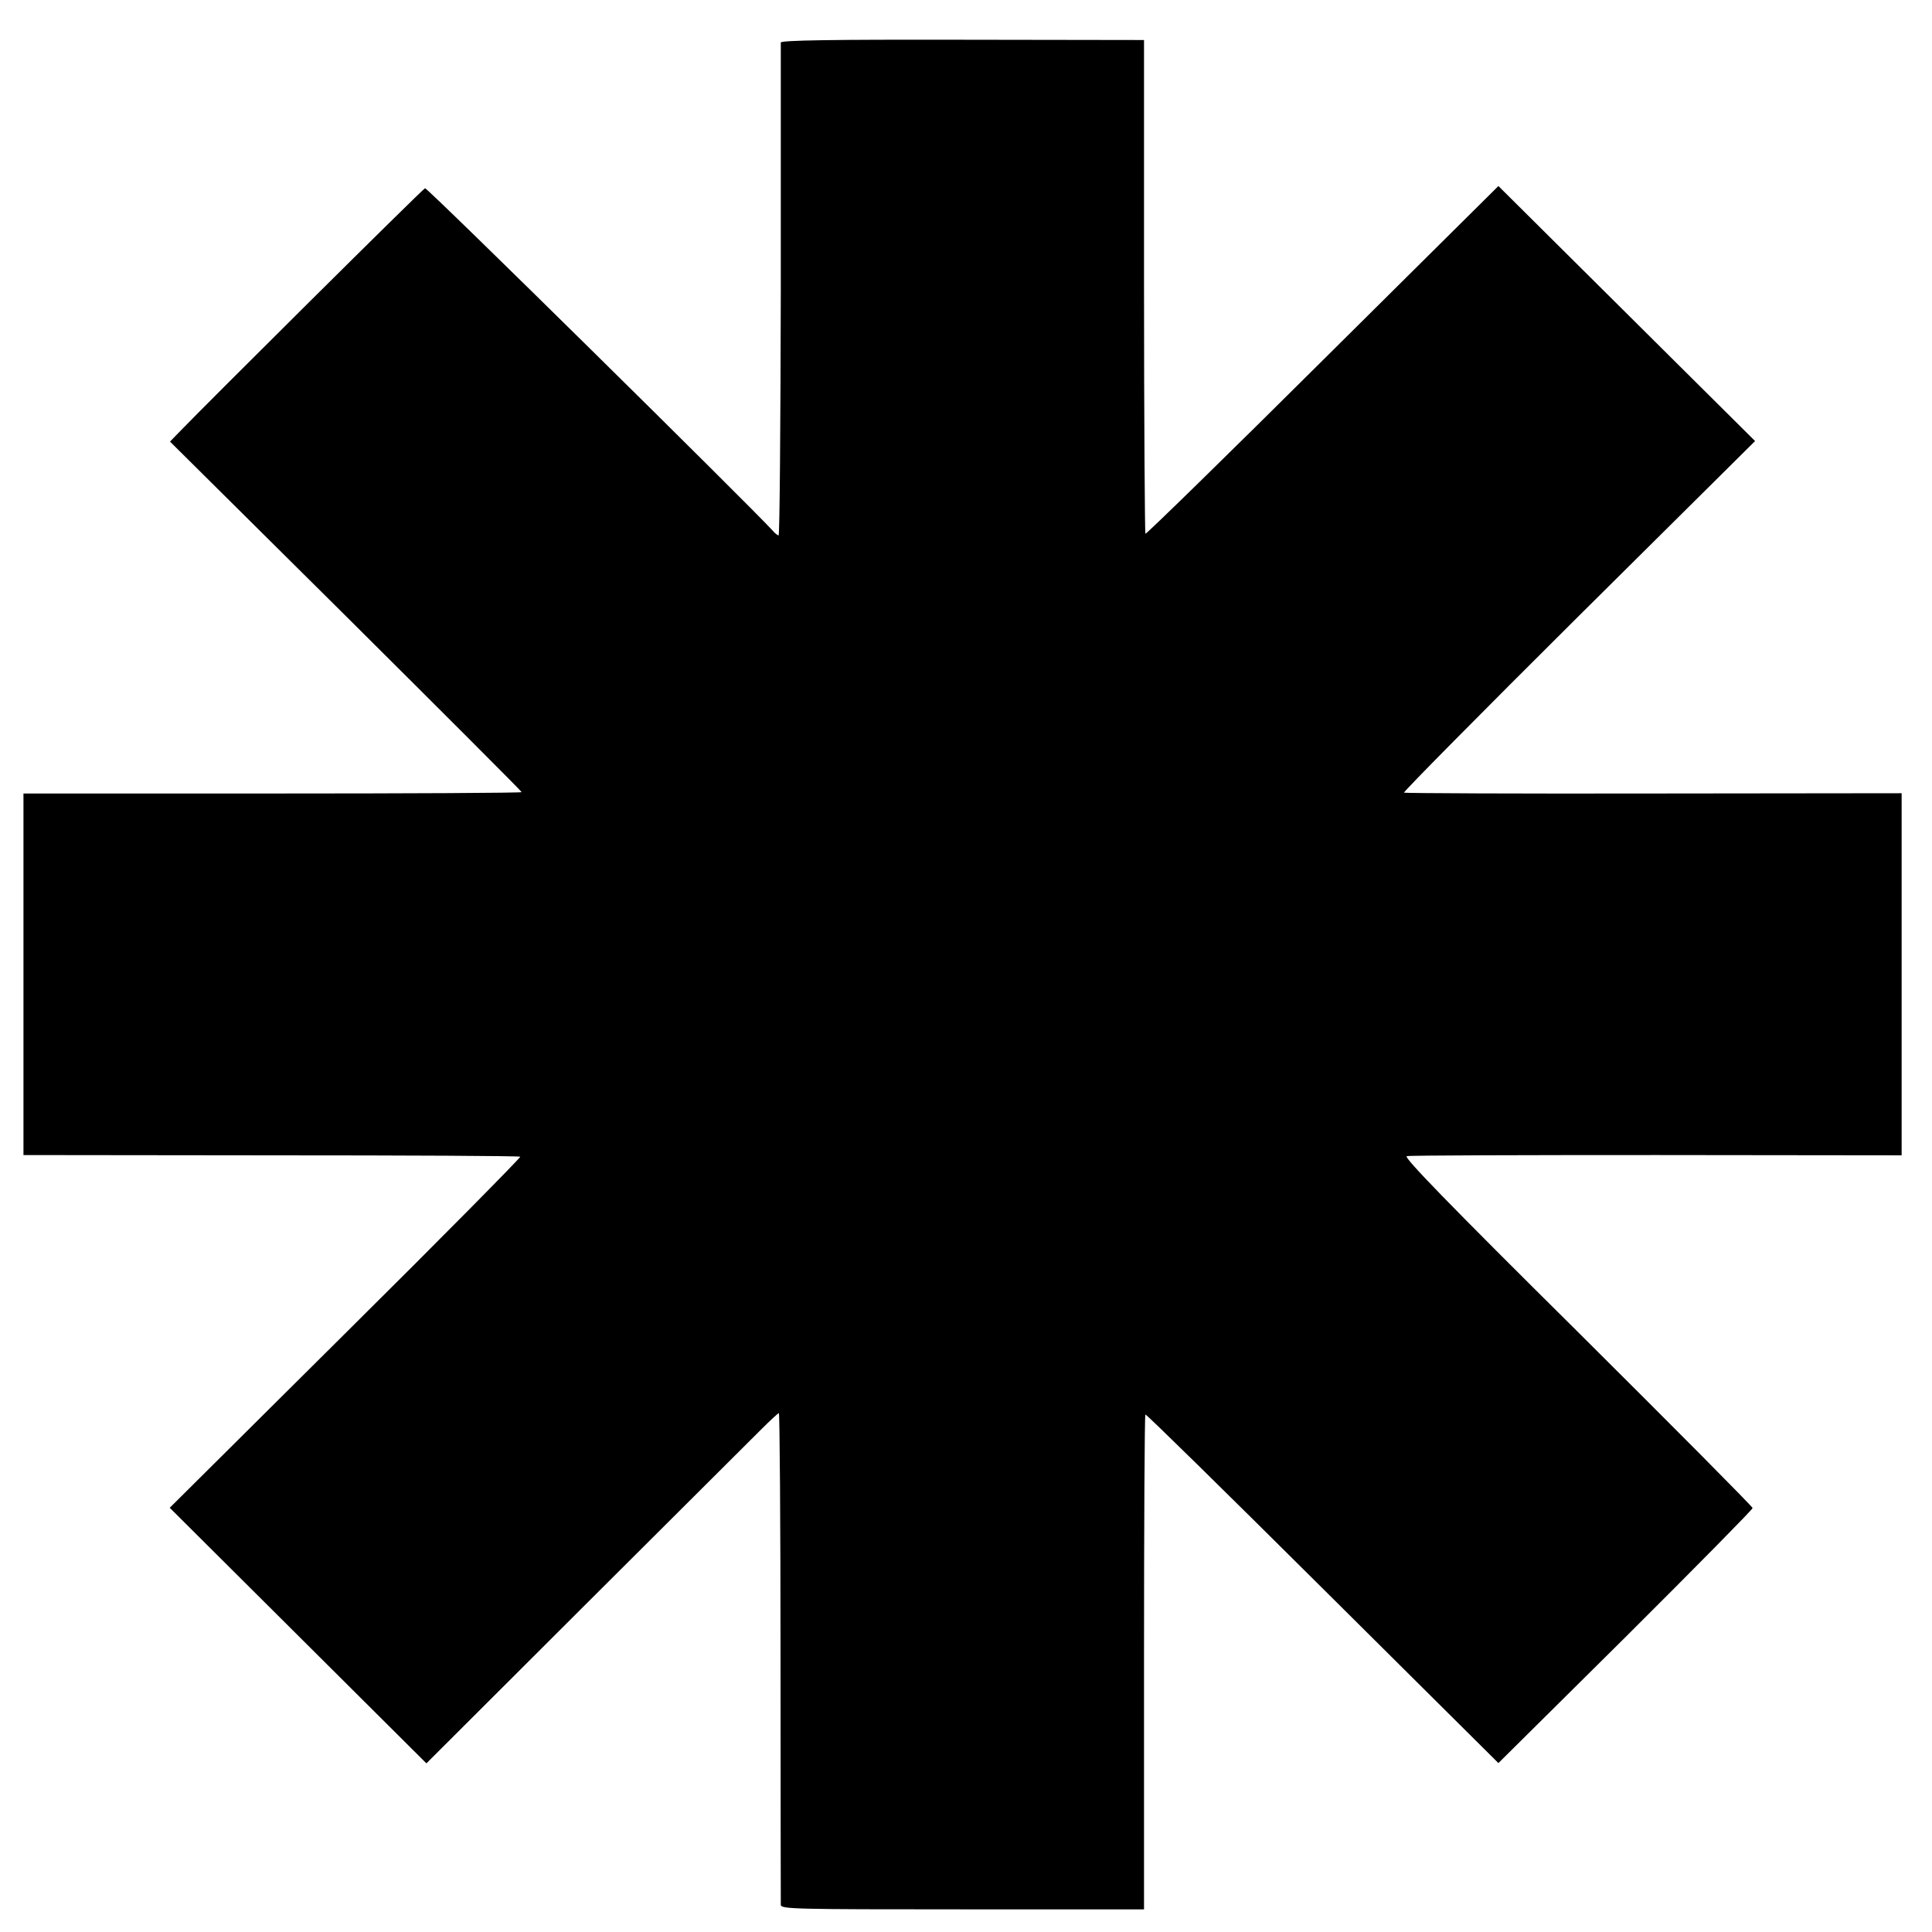 <svg version="1" xmlns="http://www.w3.org/2000/svg" width="933.333" height="933.333" viewBox="0 0 700 700"><path d="M282.9 15.4v89.8c-.1 48.9-.4 88.8-.8 88.8-.3 0-1.4-.8-2.2-1.8-8.1-8.9-125.1-124.3-125.9-124-.8.2-79.3 78.2-89.4 88.7l-3 3.1 63.7 63.2c35 34.8 63.7 63.5 63.7 63.8 0 .3-40.6.5-90.2.5H8.5v131l89.7.1c49.4 0 90 .2 90.3.5.2.3-28.2 29.1-63.3 63.9l-63.7 63.3 46.5 46.3 46.5 46.3 57.3-57.2c31.6-31.5 60.2-60 63.6-63.4 3.5-3.5 6.5-6.3 6.8-6.3.3 0 .6 39.7.6 88.3 0 48.5.1 88.9.1 89.9.1 1.5 5.3 1.6 65.9 1.6h65.7v-89.5c0-49.2.2-89.6.5-89.8.3-.2 29.2 28.2 64.2 63l63.7 63.3 46.1-45.7c25.3-25.2 46-46.2 46-46.7s-28.6-29.3-63.5-64c-46.7-46.3-63.1-63.2-61.8-63.5 1-.3 41.7-.4 90.6-.4l88.7.1V287.4l-89.7.1c-49.4.1-90.1-.1-90.6-.3-.4-.2 28-28.9 63.2-63.9l64-63.5-46.5-46.2-46.5-46.2-63.7 63.2c-35 34.8-63.9 63-64.2 62.8-.2-.3-.5-40.7-.5-89.7V14.5l-65.7-.1c-47.4-.1-65.8.2-65.9 1z"/></svg>